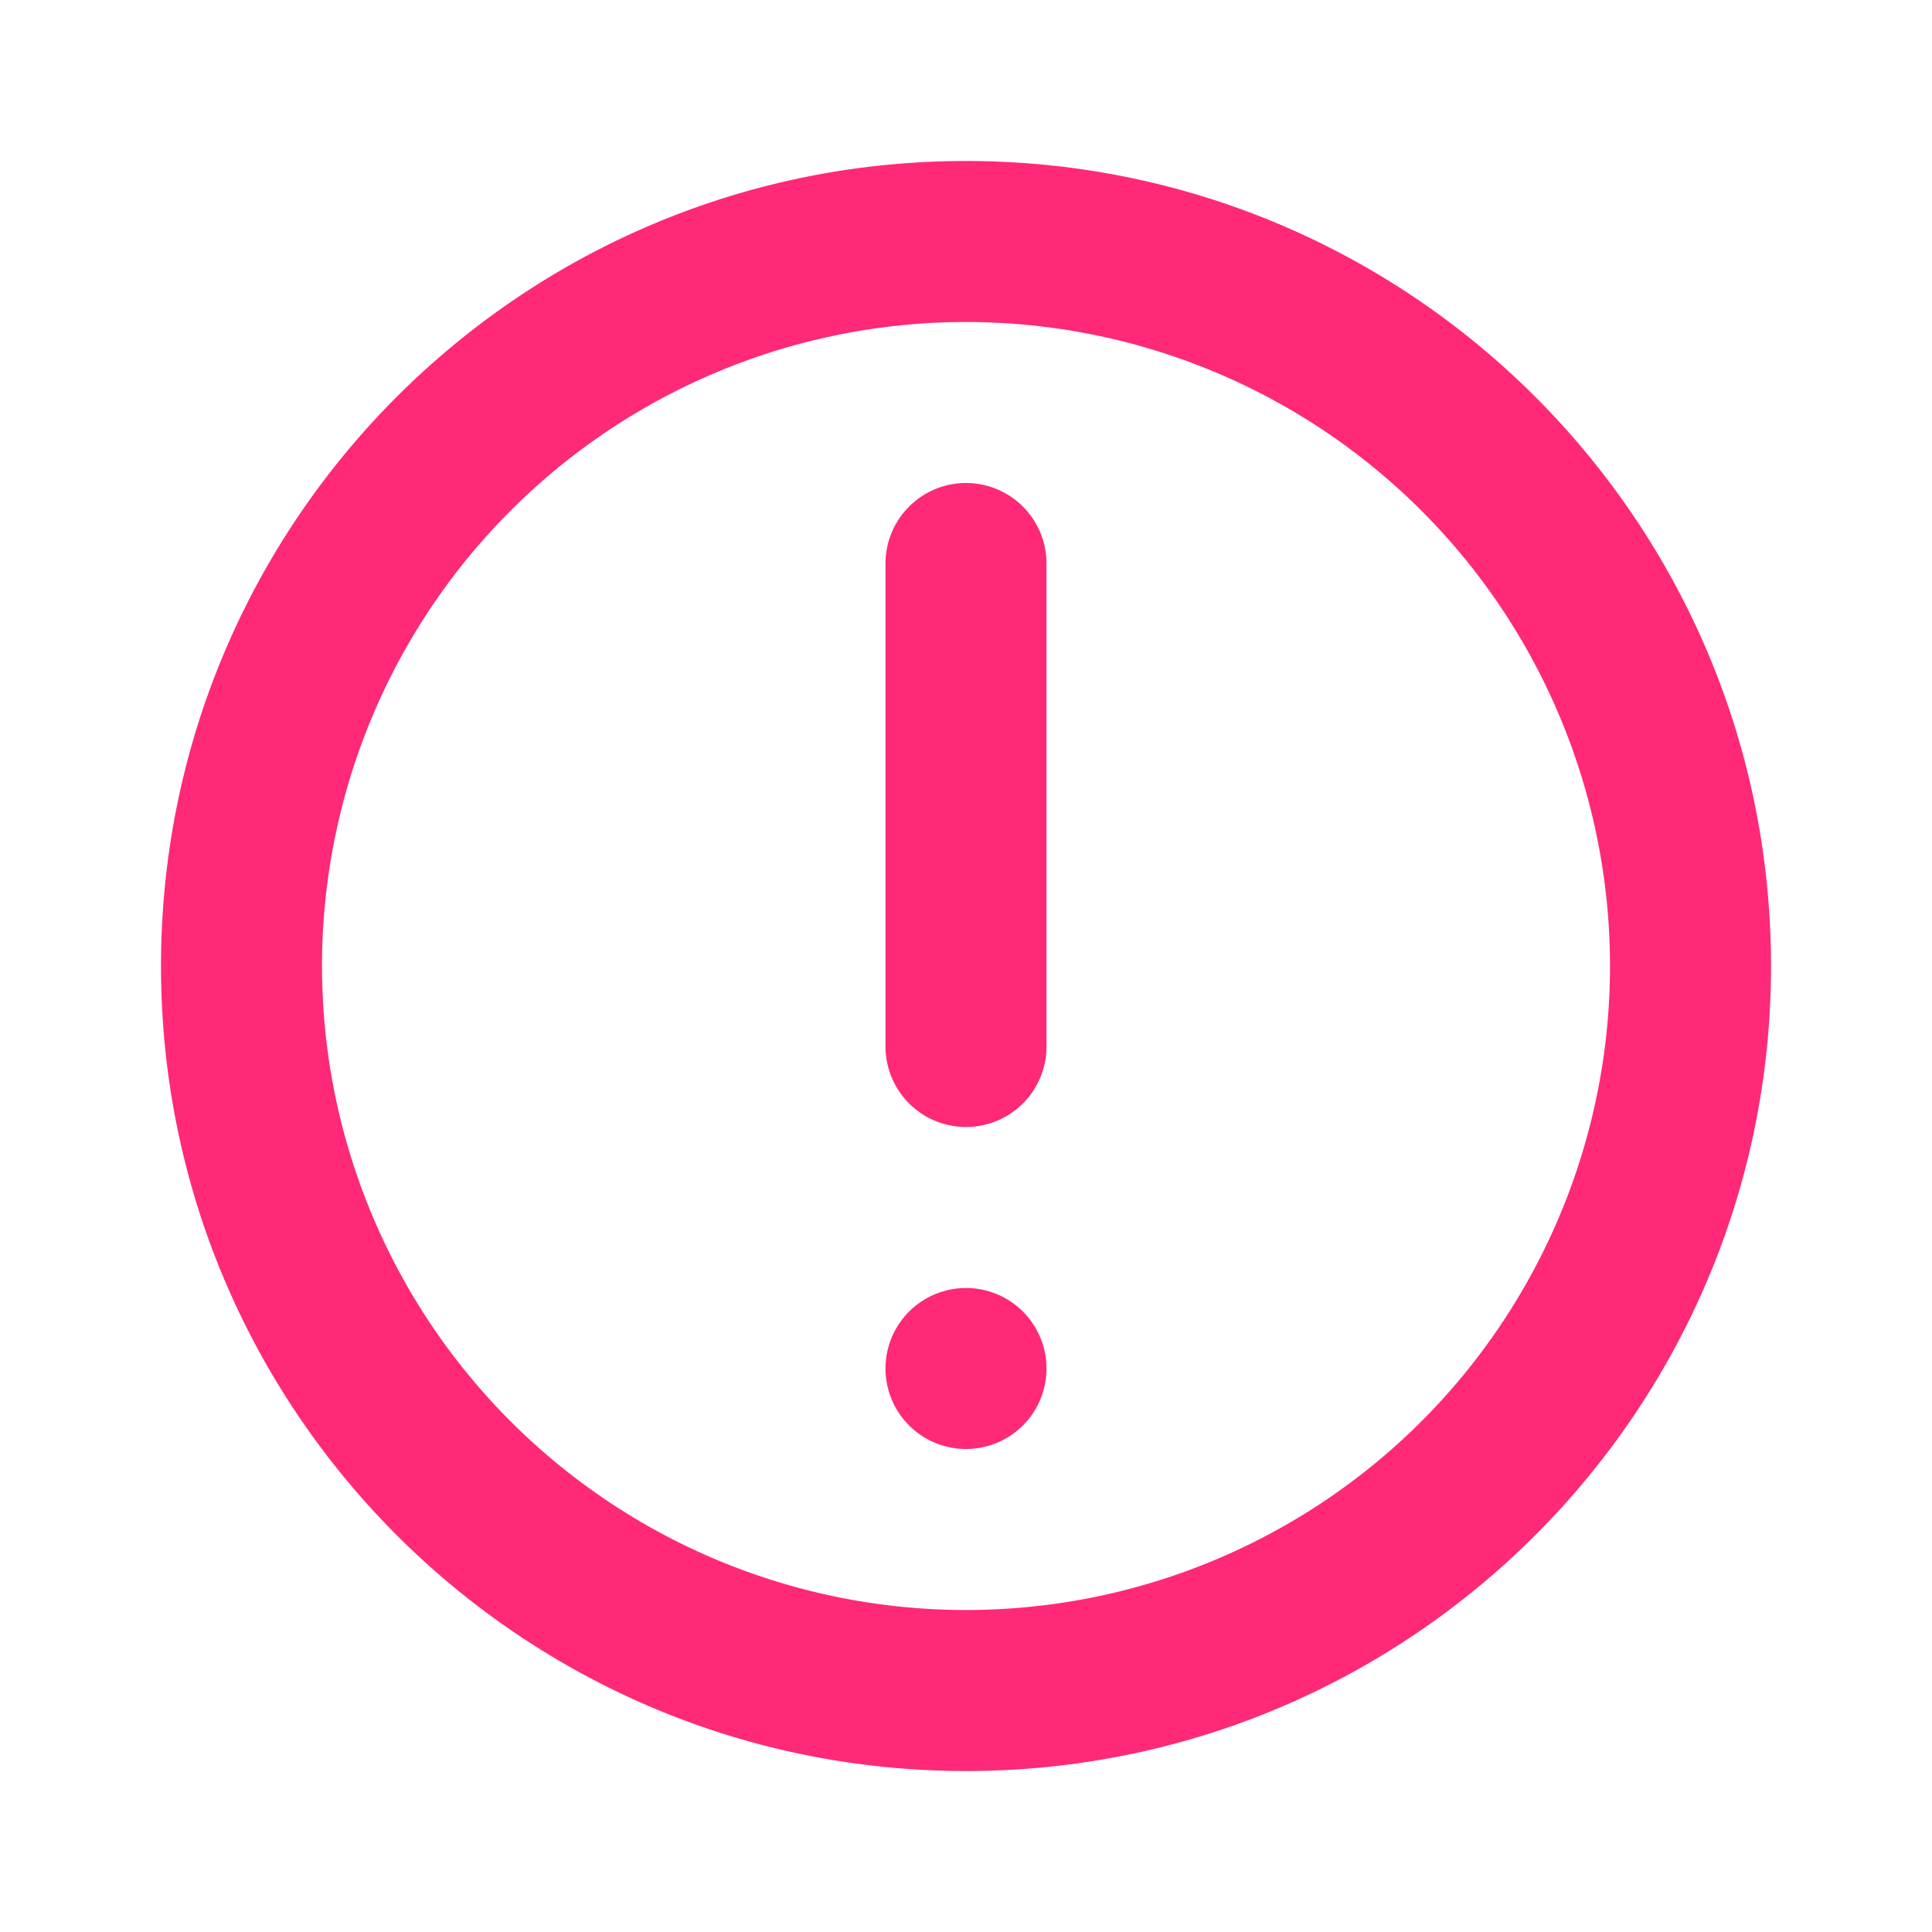 <svg width="24" height="24" viewBox="0 0 24 24" fill="none" xmlns="http://www.w3.org/2000/svg"><path d="M12 6a1 1 0 011 1v6a1 1 0 11-2 0V7a1 1 0 011-1zm0 10a1 1 0 100 2 1 1 0 000-2z" fill="#FF2978"/><path fill-rule="evenodd" clip-rule="evenodd" d="M12 2C6.477 2 2 6.477 2 12s4.477 10 10 10 10-4.477 10-10S17.523 2 12 2zM4 12a8 8 0 1016 0 8 8 0 00-16 0z" fill="#FF2978"/></svg>